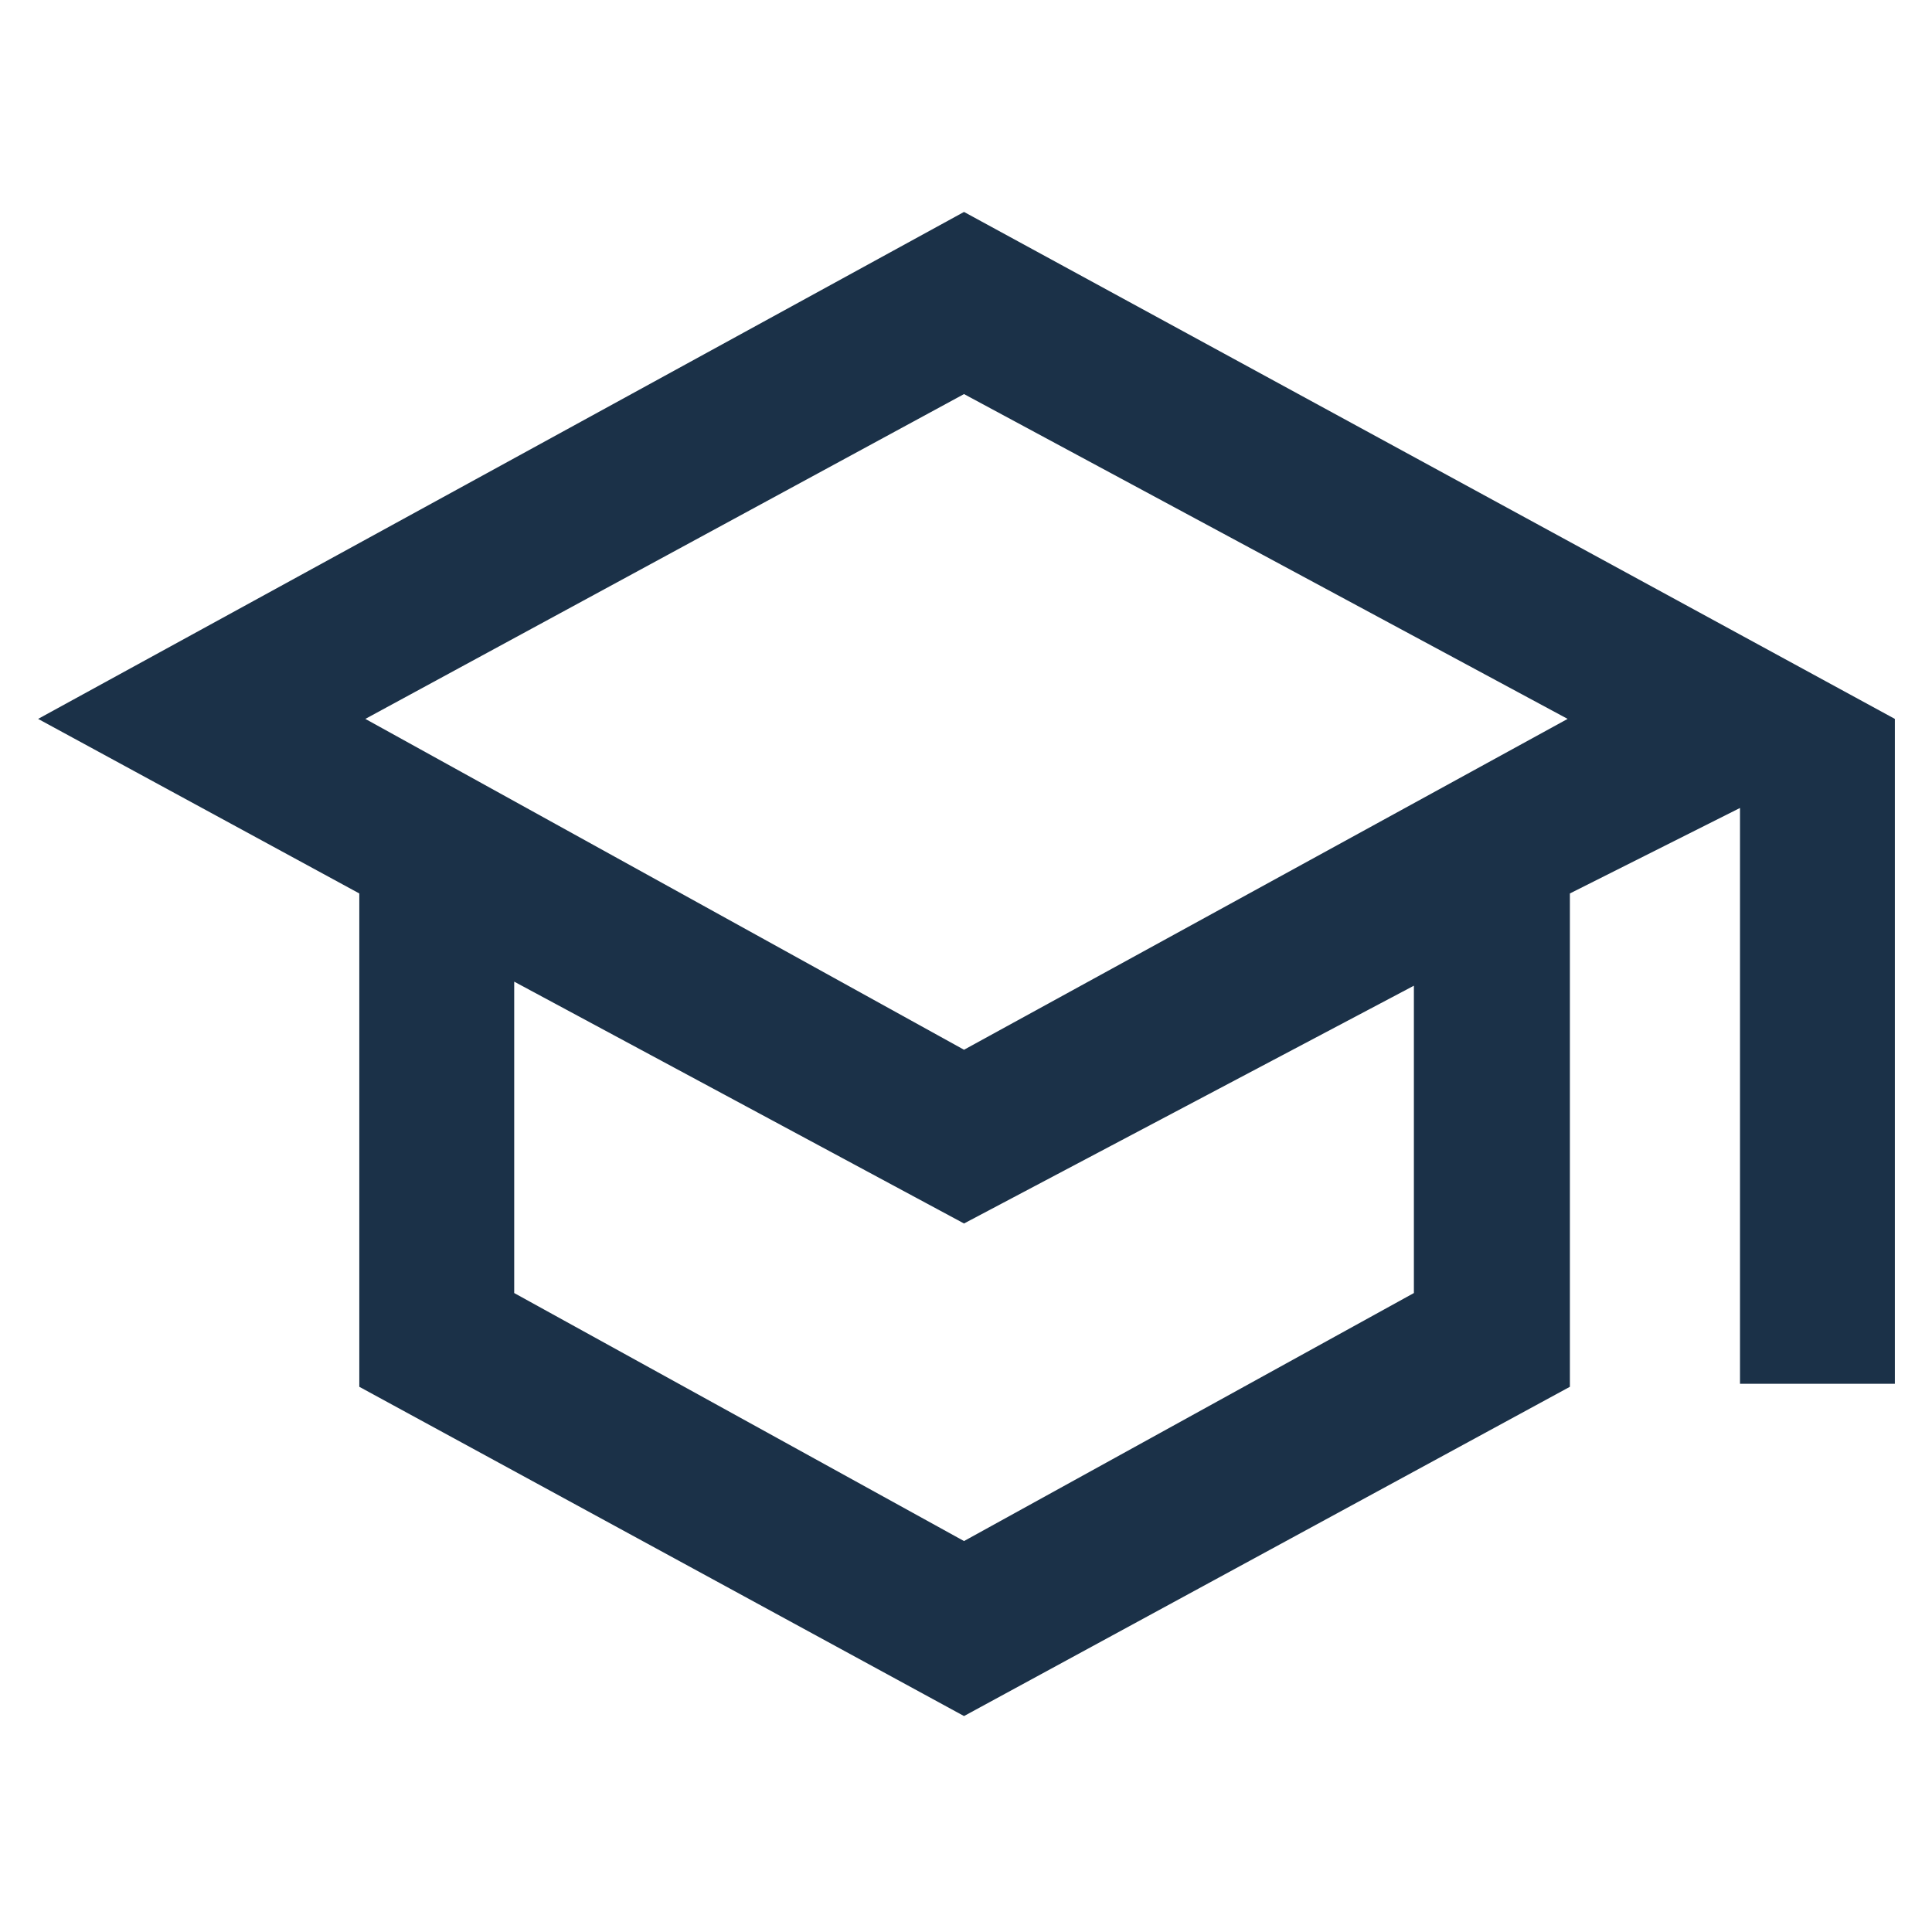 <svg width="40" height="40" viewBox="0 0 40 40" fill="none" xmlns="http://www.w3.org/2000/svg">
<path d="M19.959 35.529L7.439 28.712V18.498L0.789 14.884L19.959 4.388L39.231 14.884V28.65H36.025V16.728L32.503 18.498V28.712L19.959 35.529ZM19.959 21.734L32.456 14.884L19.959 8.159L7.564 14.884L19.959 21.734ZM19.959 31.906L29.273 26.771V20.408L19.959 25.331L10.646 20.324V26.771L19.959 31.906Z" fill="#1B3148"/>
</svg>
